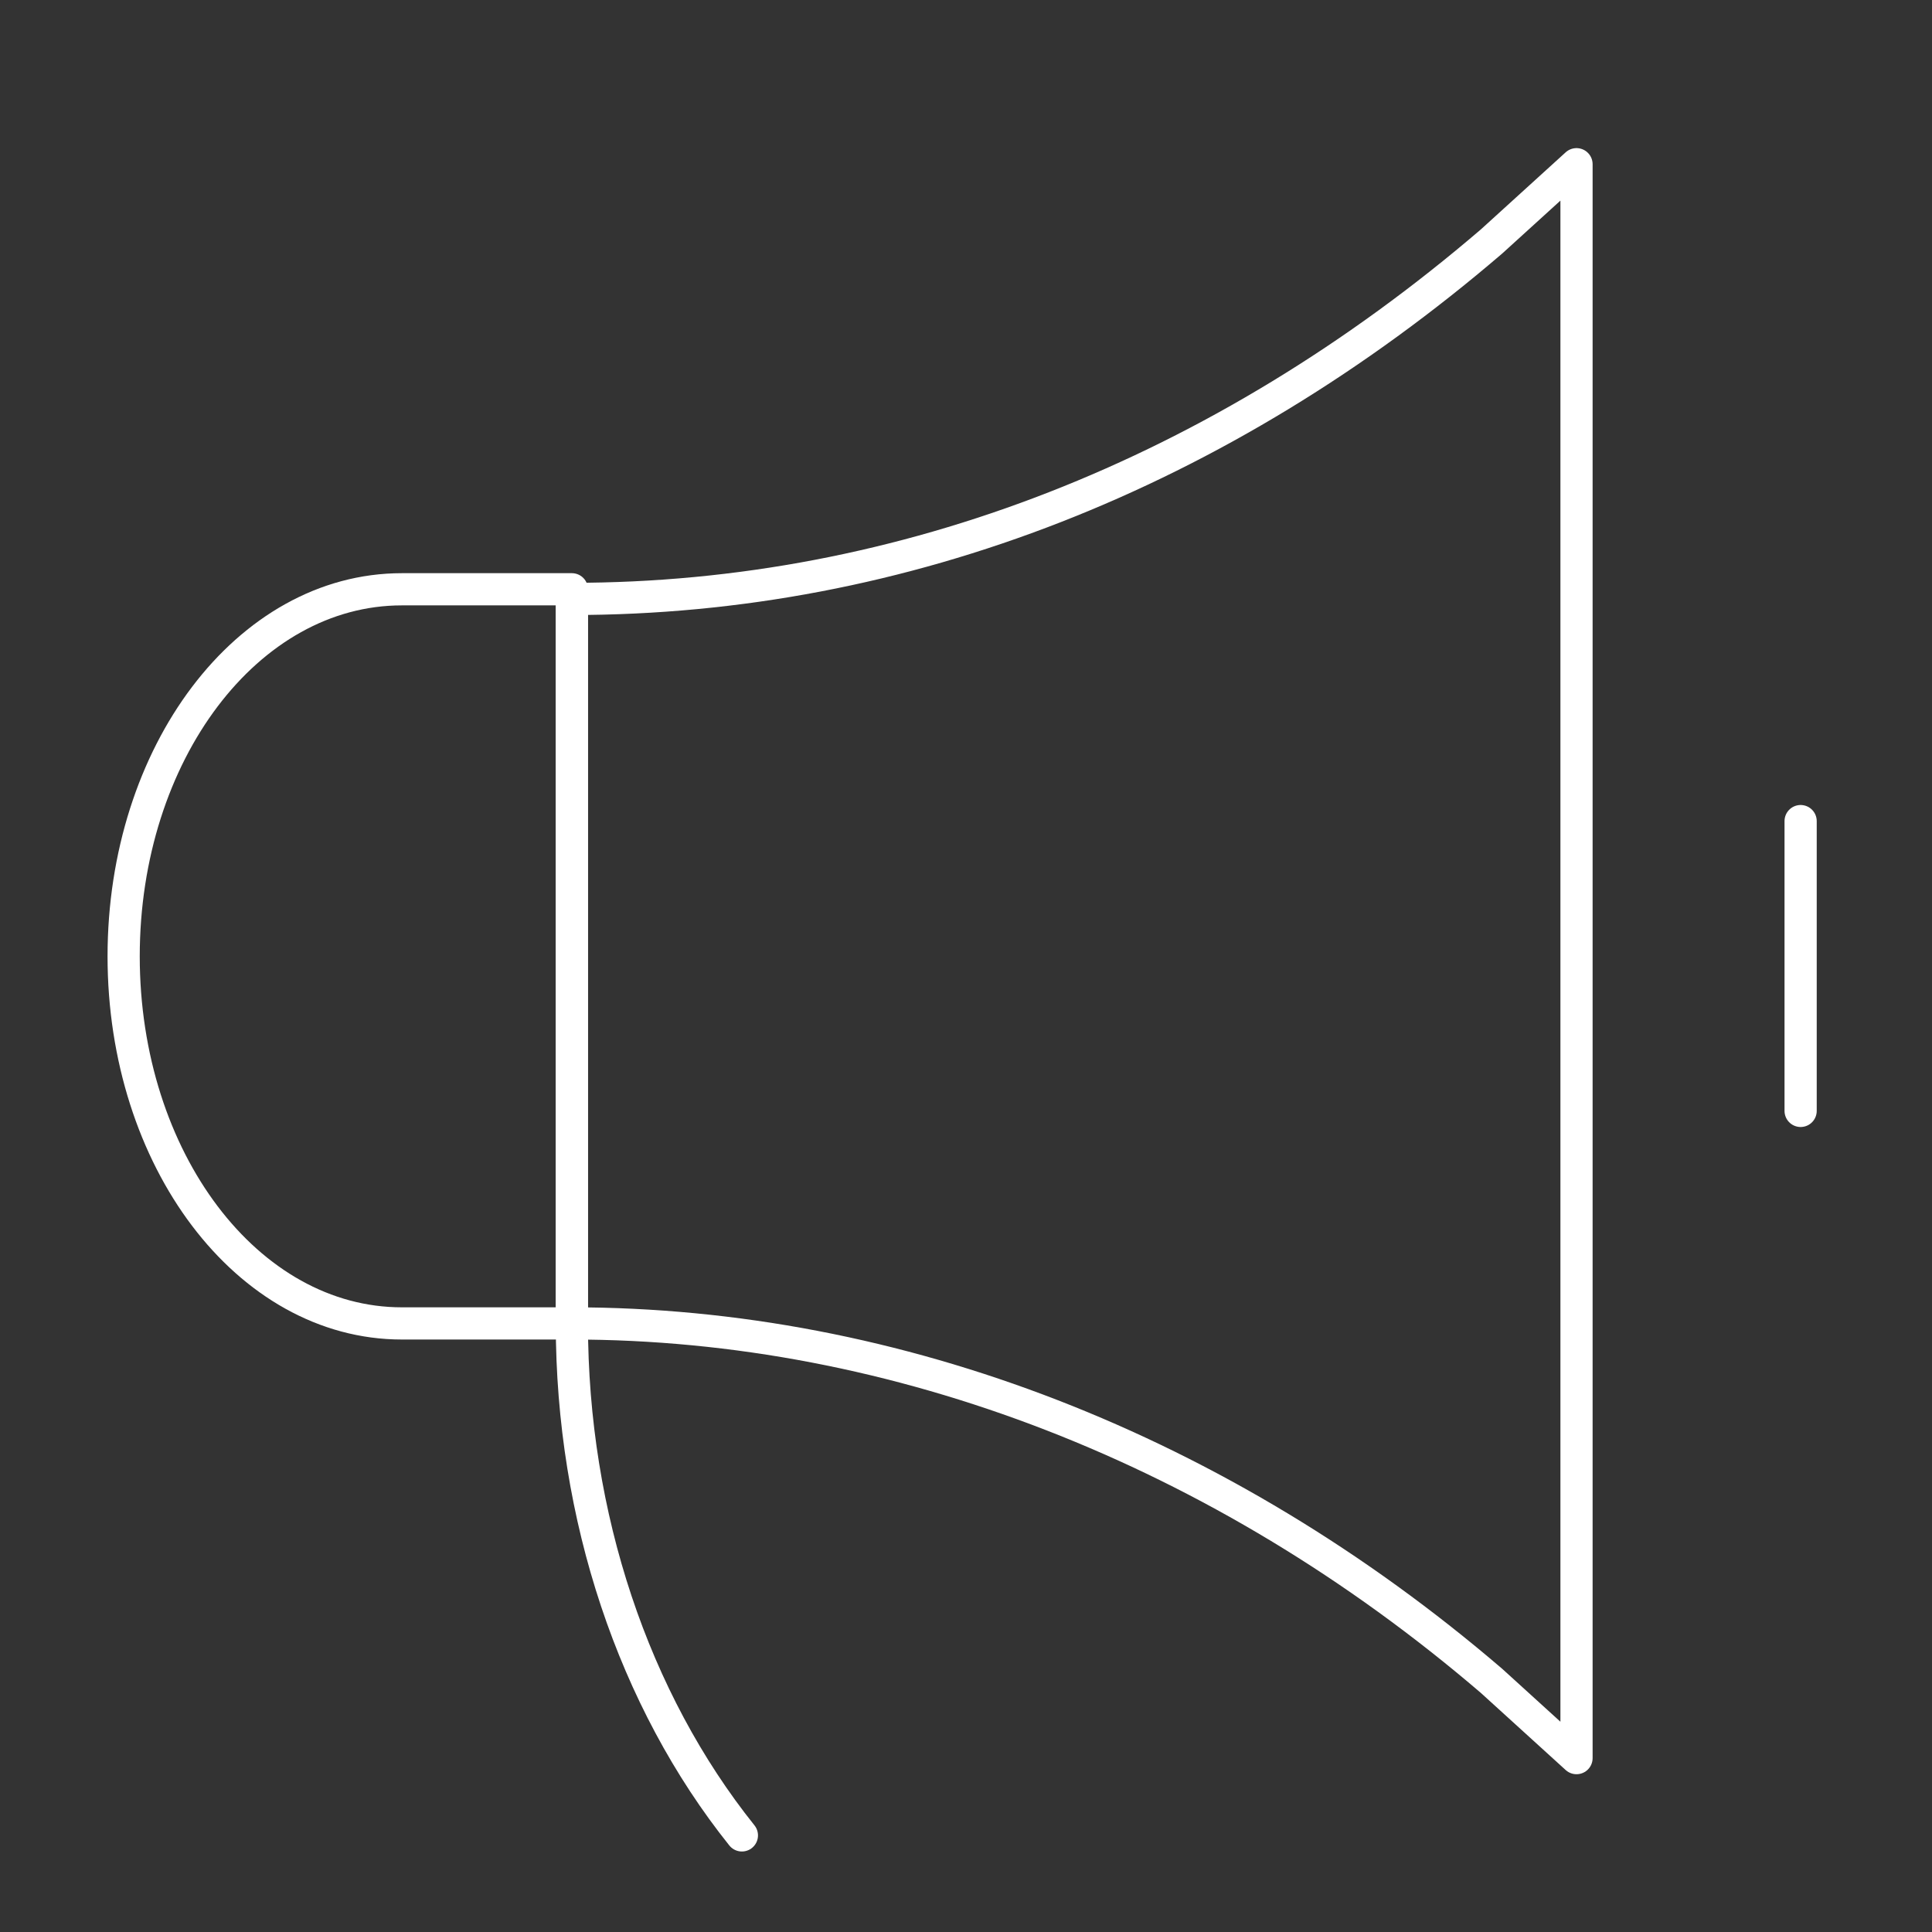 <svg width="90" height="90" viewBox="0 0 90 90" fill="none" xmlns="http://www.w3.org/2000/svg">
<rect x="0" y="0" width="90" height="90" fill="#333333" stroke="none"/>
<path d="M26.64 61.65H18.72C11.52 61.65 5.76 54 5.76 44.55C5.76 35.1 11.52 27.451 18.72 27.451H26.64V61.65Z" stroke="white" stroke-width="1.5" stroke-linecap="round" stroke-linejoin="round"/>
<path d="M26.64 61.65C41.76 61.65 56.88 67.5 69.48 78.3L73.44 81.9V7.65L69.48 11.25C56.88 22.05 42.12 27.9 26.64 27.9V61.65Z" stroke="white" stroke-width="1.5" stroke-linecap="round" stroke-linejoin="round"/>
<path d="M83.88 38.25V51.75" stroke="white" stroke-width="1.5" stroke-linecap="round" stroke-linejoin="round"/>
<path d="M26.64 61.65C26.64 70.65 29.52 79.2 34.56 85.5" stroke="white" stroke-width="1.5" stroke-linecap="round" stroke-linejoin="round"/>
</svg>
